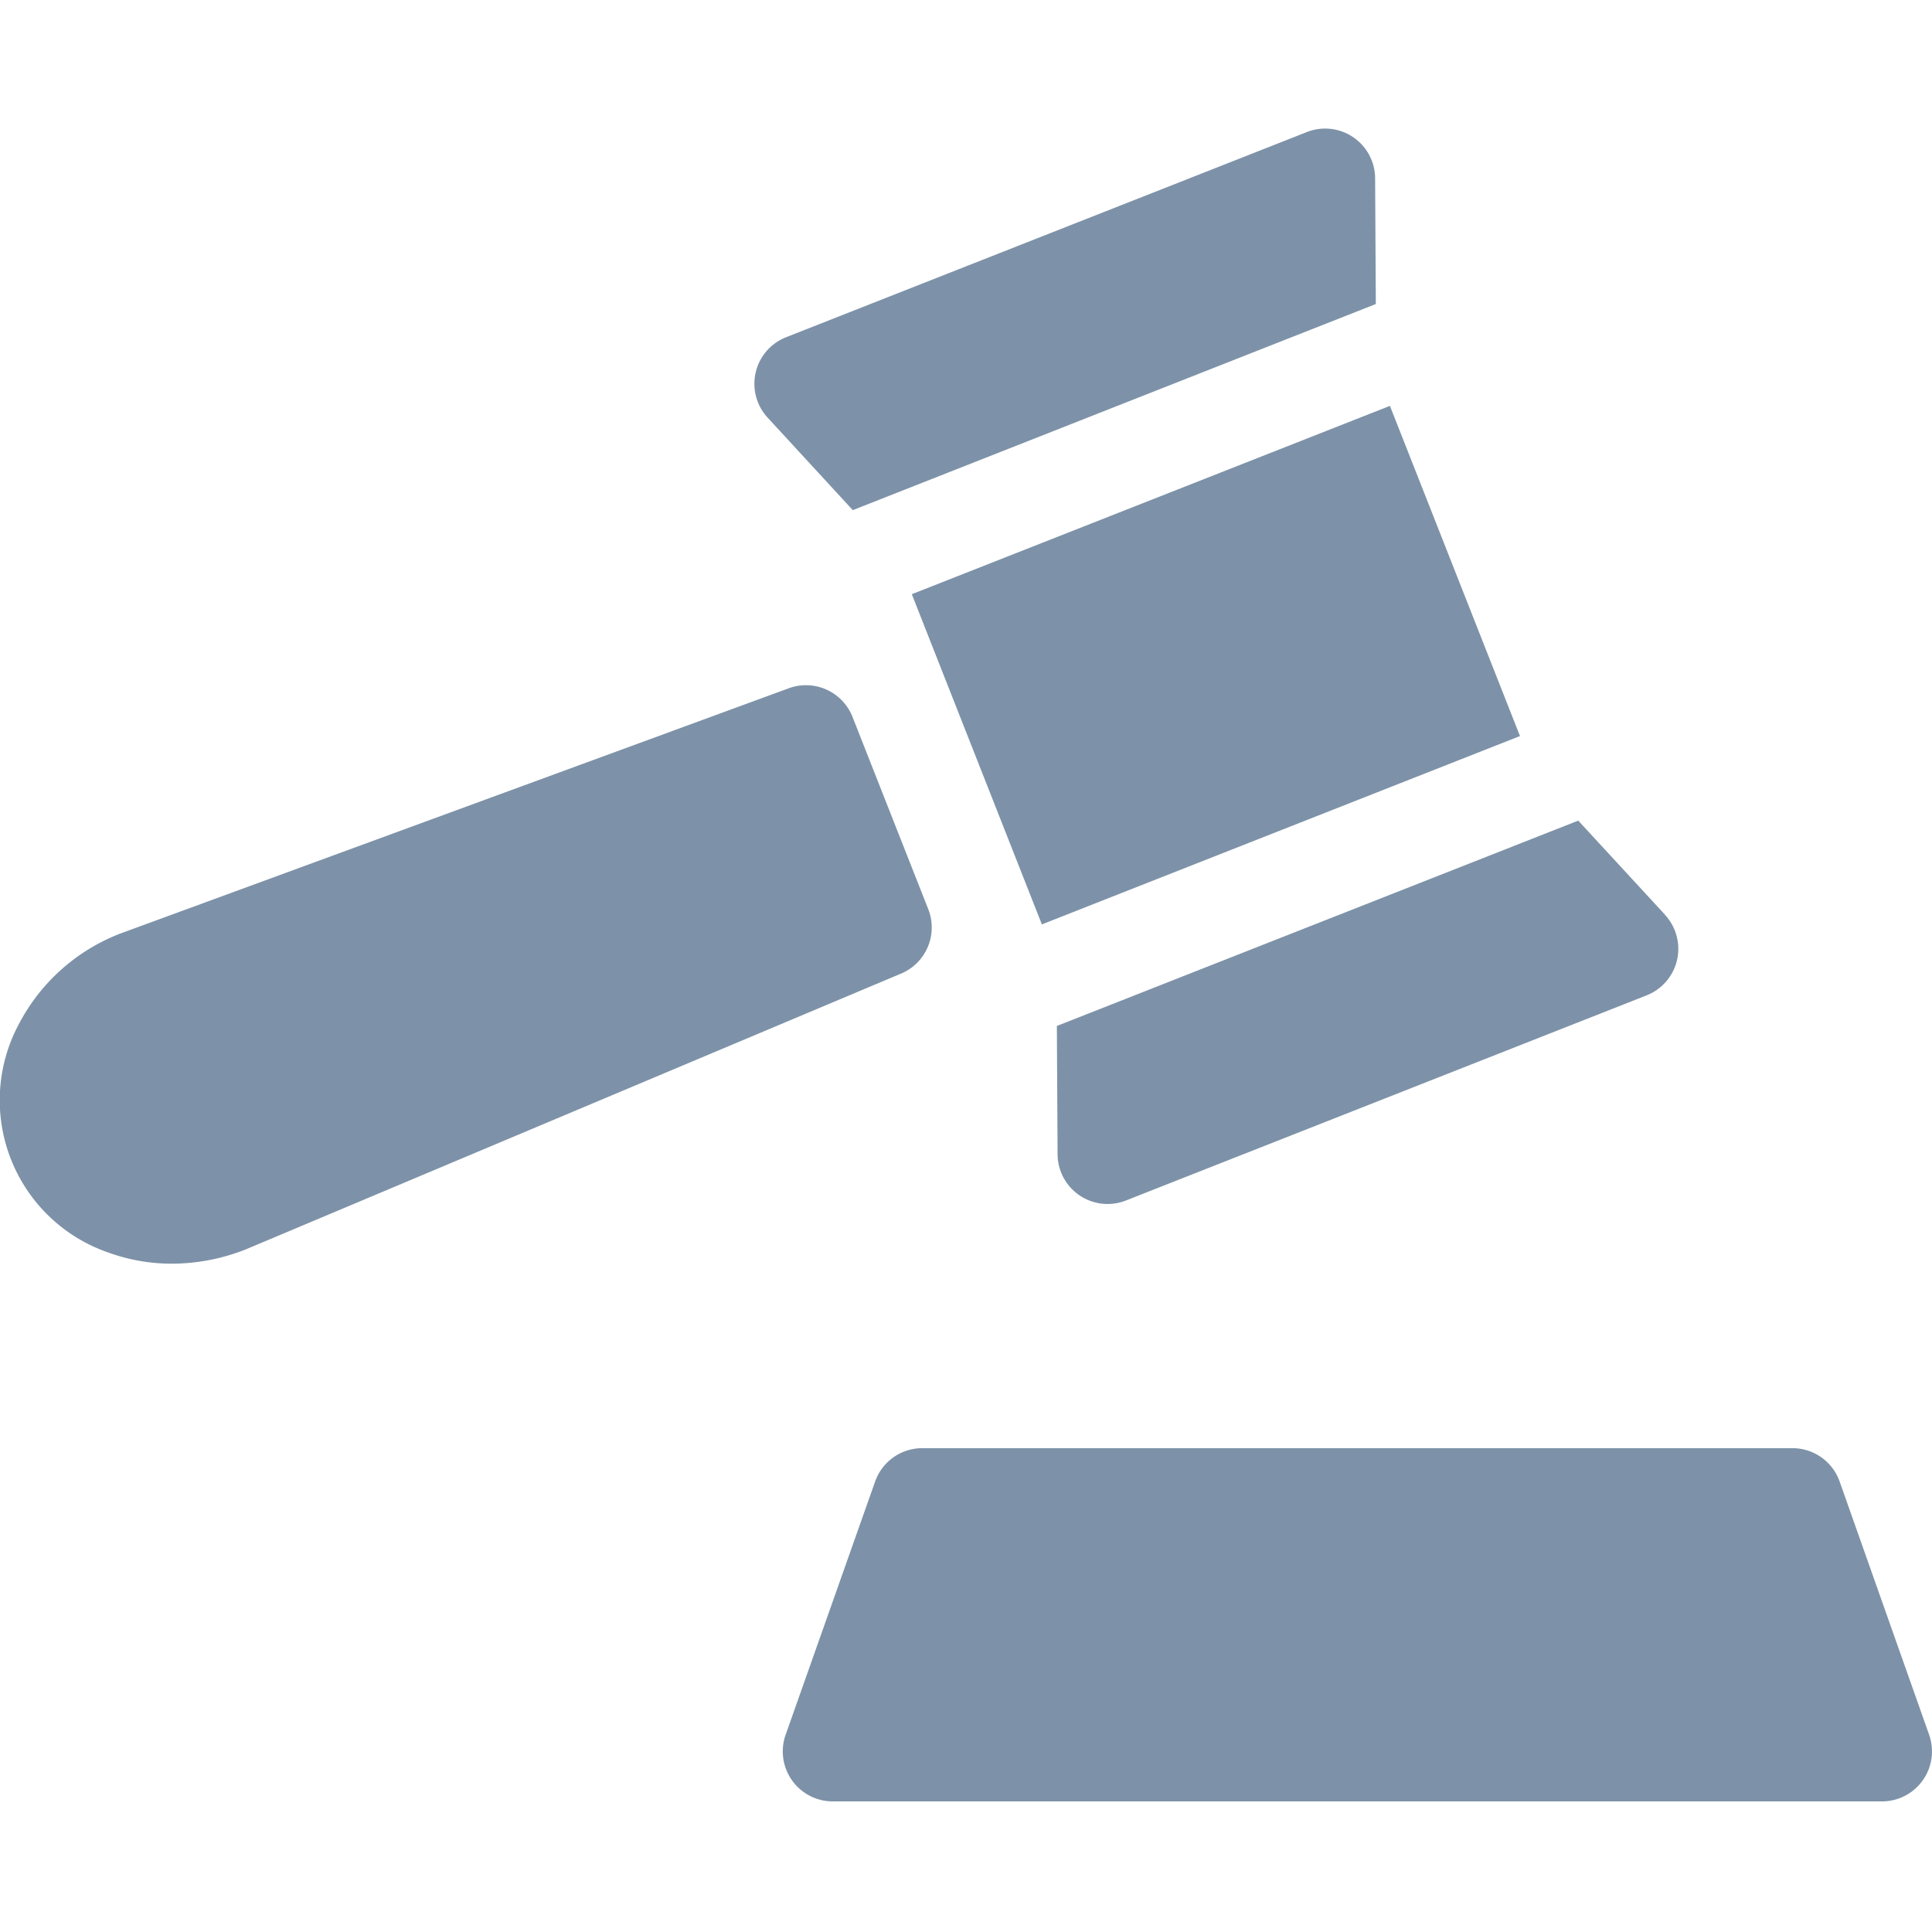 <svg id="Layer_1" data-name="Layer 1" xmlns="http://www.w3.org/2000/svg" viewBox="0 0 512 512"><defs><style>.cls-1{fill:#7d92a8;}</style></defs><rect class="cls-1" x="254.13" y="129.25" width="136.18" height="94.05" transform="translate(-42.18 130.35) rotate(-21.5)"/><path class="cls-1" d="M364.61,80.57l-.19-33.28A13.24,13.24,0,0,0,346.32,35l-138,54.37a13.25,13.25,0,0,0-4.89,21.31L226,135.19Z"/><path class="cls-1" d="M441.3,242.47l-23.05-25L280.08,271.89l.19,34a13.25,13.25,0,0,0,18.1,12.26l138-54.37a13.25,13.25,0,0,0,4.89-21.31Z"/><path class="cls-1" d="M246,240.94,225.93,190A13.25,13.25,0,0,0,209,182.41l-177.14,65a51,51,0,0,0-27,24.25,42.69,42.69,0,0,0,23.72,60.23,49.13,49.13,0,0,0,17,3,53.49,53.49,0,0,0,19.59-3.8L238.82,258A13.25,13.25,0,0,0,246,240.94Z"/><path class="cls-1" d="M511.24,459.73l-23.72-67.12A13.25,13.25,0,0,0,475,383.78H244.41a13.24,13.24,0,0,0-12.49,8.83L208.2,459.73a13.25,13.25,0,0,0,12.49,17.66H498.74a13.25,13.25,0,0,0,12.5-17.66Z"/></svg>